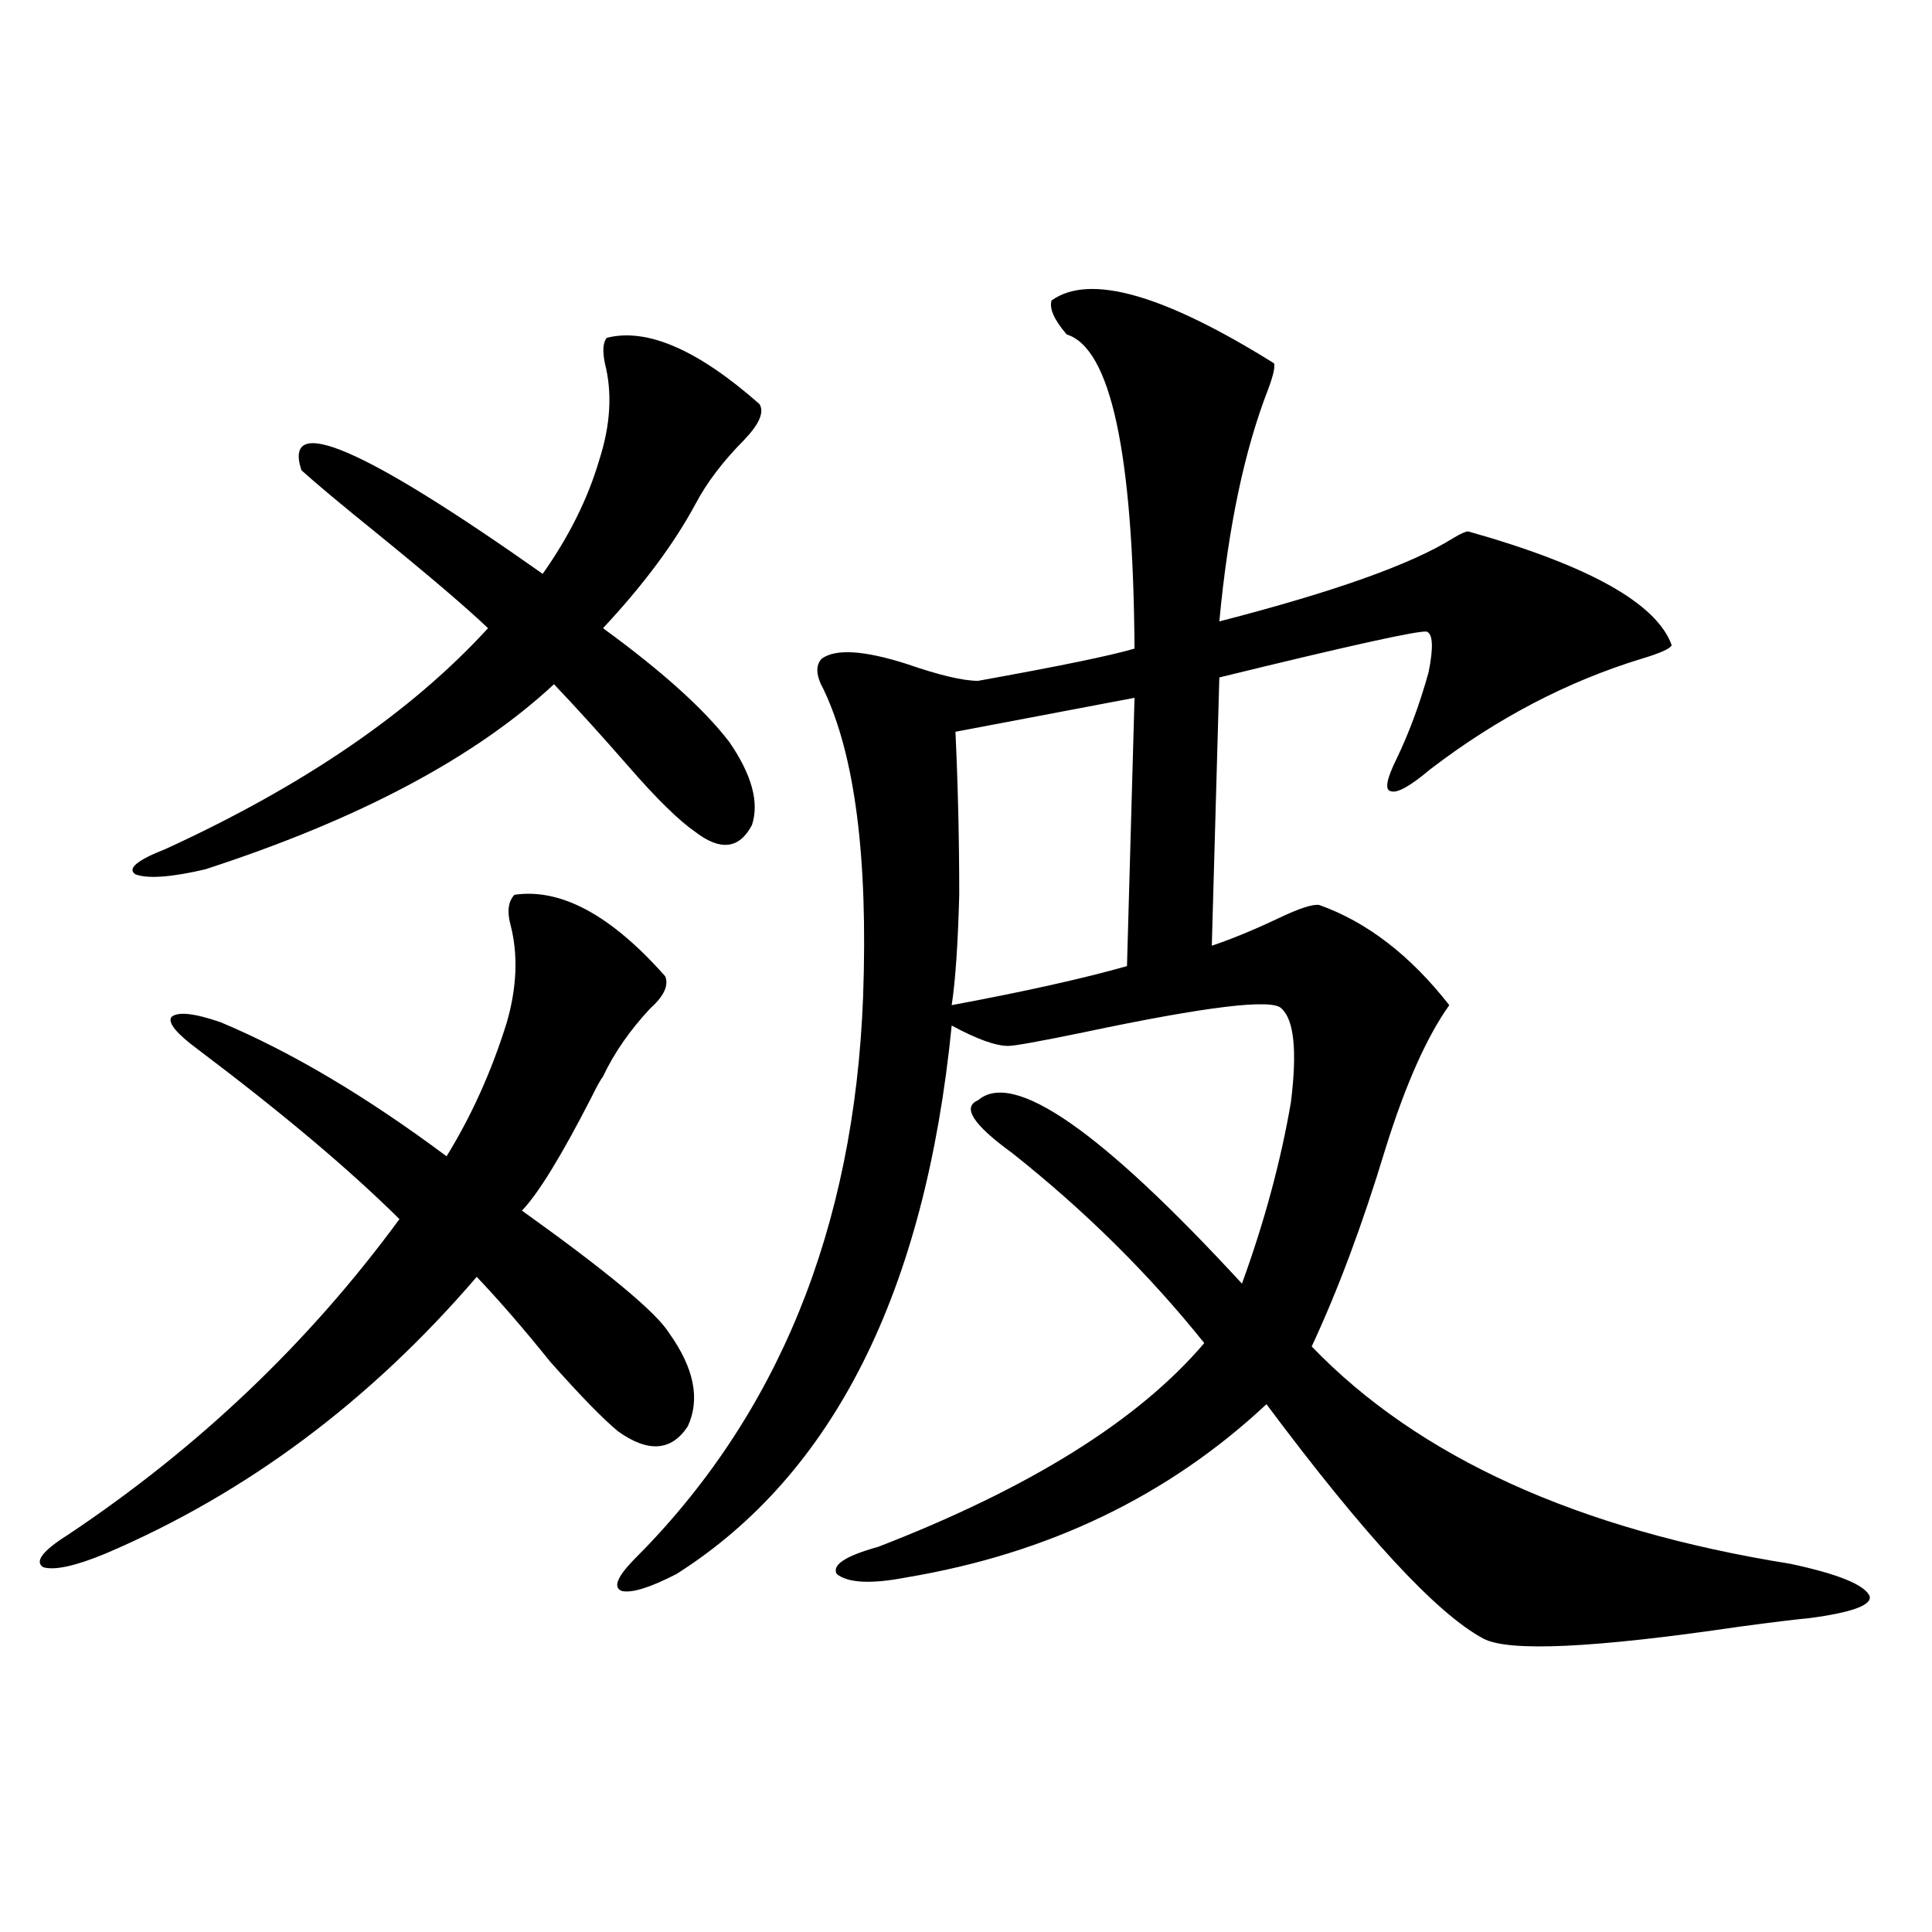 <?xml version="1.0" encoding="utf-8"?>
<!-- Generator: Adobe Illustrator 16.0.0, SVG Export Plug-In . SVG Version: 6.00 Build 0)  -->
<!DOCTYPE svg PUBLIC "-//W3C//DTD SVG 1.1//EN" "http://www.w3.org/Graphics/SVG/1.1/DTD/svg11.dtd">
<svg version="1.1" id="图层_1" xmlns="http://www.w3.org/2000/svg" xmlns:xlink="http://www.w3.org/1999/xlink" x="0px" y="0px"
	 width="1000px" height="1000px" viewBox="0 0 1000 1000" enable-background="new 0 0 1000 1000" xml:space="preserve">
<path d="M344.309,505.324c1.951,4.697-0.655,10.259-7.805,16.699c-10.411,11.138-18.536,22.852-24.39,35.156
	c-1.311,1.758-3.262,5.273-5.854,10.547c-15.609,30.474-27.651,50.098-36.097,58.887c44.222,31.641,69.587,52.734,76.096,63.281
	c13.003,18.169,16.25,34.277,9.756,48.34c-8.46,12.896-20.487,13.774-36.097,2.637c-7.805-6.44-19.512-18.457-35.121-36.035
	c-13.658-16.987-26.341-31.641-38.048-43.945c-55.288,64.463-119.356,112.212-192.19,143.262
	c-15.609,6.455-26.341,8.789-32.194,7.031c-4.558-2.925-0.335-8.486,12.683-16.699c67.636-45.112,124.875-99.604,171.703-163.477
	c-26.021-25.776-60.821-55.068-104.388-87.891c-11.066-8.198-15.609-13.76-13.658-16.699c3.247-2.925,11.707-2.046,25.365,2.637
	c36.417,15.244,75.44,38.384,117.07,69.434c13.003-21.094,23.414-44.233,31.219-69.434c5.198-18.154,5.854-34.854,1.951-50.098
	c-1.951-7.031-1.311-12.305,1.951-15.82C290.316,459.621,316.337,473.684,344.309,505.324z M393.088,209.133
	c2.592,4.106,0,10.259-7.805,18.457c-11.066,11.138-19.512,22.275-25.365,33.398c-11.066,20.518-26.996,41.899-47.804,64.16
	c30.563,22.275,52.347,41.899,65.364,58.887c11.707,17.002,15.609,31.353,11.707,43.066c-6.509,12.305-16.265,13.486-29.268,3.516
	c-8.46-5.85-19.847-16.987-34.146-33.398c-14.313-16.396-27.316-30.762-39.023-43.066c-40.975,38.096-101.141,70.024-180.483,95.801
	c-17.561,4.106-29.603,4.985-36.097,2.637c-4.558-2.925,0.641-7.319,15.609-13.184c71.538-32.808,127.146-70.889,166.825-114.258
	c-11.066-10.547-29.923-26.655-56.584-48.34c-18.871-15.229-32.194-26.367-39.999-33.398
	c-9.756-29.883,31.859-12.002,124.875,53.613c13.658-19.336,23.414-38.96,29.268-58.887c5.854-18.154,6.829-34.854,2.927-50.098
	c-1.311-6.44-0.976-10.835,0.976-13.184C334.873,169.582,361.214,181.008,393.088,209.133z M544.304,155.52
	c19.512-14.063,57.88-3.213,115.119,32.52c0.641,1.758-0.335,6.152-2.927,13.184c-12.362,31.641-20.822,71.782-25.365,120.41
	c59.176-15.229,99.51-29.58,120.973-43.066c3.902-2.334,6.494-3.516,7.805-3.516c62.438,17.578,97.559,37.217,105.363,58.887
	c-0.655,1.758-5.854,4.106-15.609,7.031c-38.383,11.729-74.8,30.762-109.266,57.129c-10.411,8.789-17.24,12.607-20.487,11.426
	c-3.262-0.576-2.286-6.152,2.927-16.699c6.494-13.472,12.027-28.413,16.585-44.824c2.592-12.881,2.271-19.912-0.976-21.094
	c-4.558-0.576-40.334,7.334-107.314,23.73l-3.902,138.867c10.396-3.516,21.783-8.198,34.146-14.063
	c11.052-5.273,18.201-7.607,21.463-7.031c24.71,8.789,47.148,26.079,67.315,51.855c-11.707,16.411-22.773,41.309-33.17,74.707
	c-11.707,38.672-24.39,72.661-38.048,101.953c55.273,57.432,137.878,94.922,247.799,112.5c24.71,5.273,38.368,10.85,40.975,16.699
	c1.296,4.684-9.115,8.487-31.219,11.426c-6.509,0.577-18.536,2.047-36.097,4.395c-75.455,11.124-119.677,13.184-132.68,6.152
	c-24.069-12.895-61.462-53.311-112.192-121.289c-50.73,47.461-112.848,77.344-186.337,89.648
	c-18.216,3.516-30.243,2.939-36.097-1.758c-2.606-4.683,4.543-9.365,21.463-14.063c78.688-30.459,134.951-65.615,168.776-105.469
	c-28.627-35.732-61.797-68.555-99.51-98.438c-20.167-14.639-26.021-23.73-17.561-27.246c18.201-15.82,63.733,15.82,136.582,94.922
	c11.707-32.217,20.152-63.569,25.365-94.043c3.247-26.367,1.616-42.476-4.878-48.34c-4.558-5.273-38.703-1.167-102.437,12.305
	c-22.773,4.697-35.776,7.031-39.023,7.031c-6.509,0-16.265-3.516-29.268-10.547c-13.658,137.7-61.142,232.334-142.436,283.887
	c-13.658,7.031-23.094,9.971-28.292,8.789c-4.558-1.758-2.606-7.031,5.854-15.82c74.785-74.404,114.464-171.675,119.021-291.797
	c2.592-72.07-4.237-125.093-20.487-159.082c-3.902-7.031-4.237-12.305-0.976-15.82c7.149-5.273,21.783-4.395,43.901,2.637
	c16.905,5.864,29.268,8.789,37.072,8.789c42.271-7.607,69.267-13.184,80.974-16.699c-0.655-101.362-12.362-155.566-35.121-162.598
	C545.6,165.49,542.993,159.626,544.304,155.52z M587.229,361.184l-92.681,17.578c1.296,28.125,1.951,56.25,1.951,84.375
	c-0.655,25.2-1.951,44.248-3.902,57.129c37.713-7.031,67.956-13.76,90.729-20.215L587.229,361.184z"/>
</svg>
